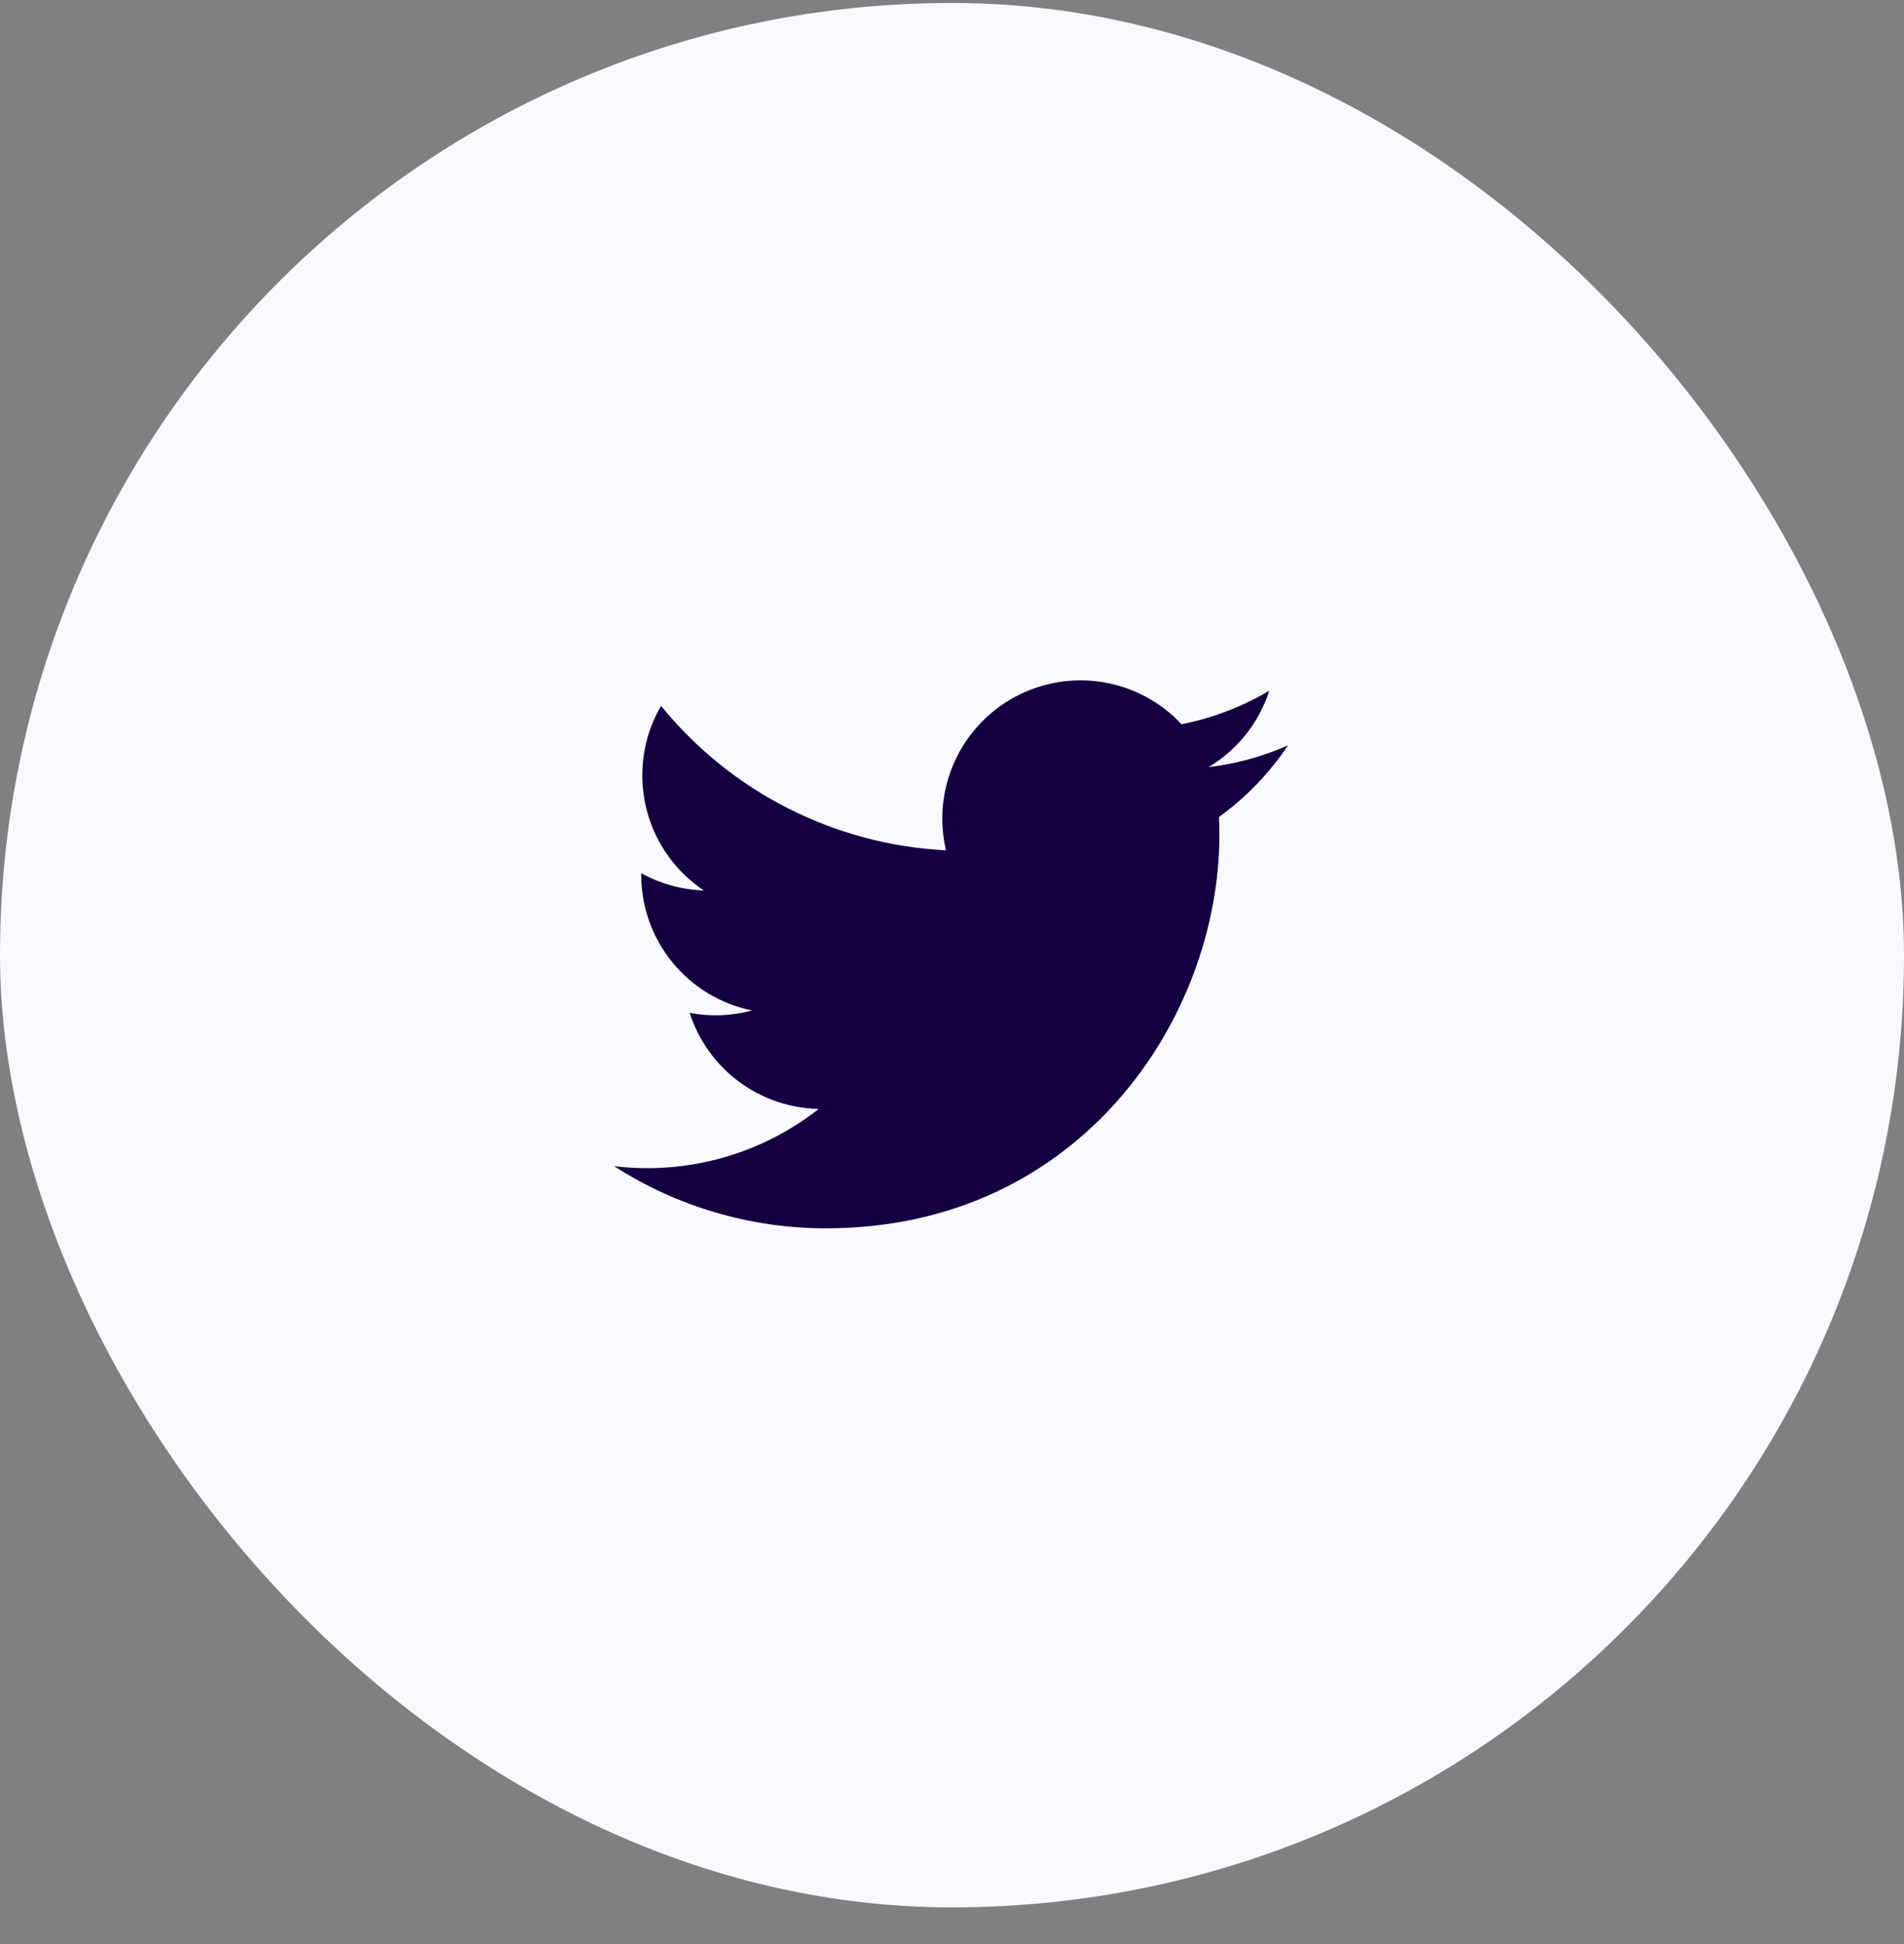 <svg width="48" height="49" viewBox="0 0 48 49" fill="none" xmlns="http://www.w3.org/2000/svg">
<rect x="0" y="0" width="48" height="49" fill="#808080" stroke="none"/>
<rect y="0.075" width="48" height="48" rx="24" fill="#F7F9FD"/>
<path d="M32.468 18.788C31.832 19.069 31.157 19.254 30.467 19.336C31.195 18.901 31.74 18.215 32 17.408C31.317 17.815 30.567 18.1 29.787 18.254C29.262 17.693 28.567 17.32 27.809 17.195C27.051 17.07 26.273 17.198 25.596 17.561C24.919 17.923 24.38 18.499 24.064 19.2C23.748 19.9 23.672 20.684 23.848 21.432C22.462 21.363 21.107 21.003 19.869 20.375C18.632 19.748 17.54 18.867 16.665 17.791C16.355 18.323 16.192 18.927 16.193 19.543C16.193 20.751 16.808 21.819 17.743 22.444C17.19 22.426 16.649 22.277 16.165 22.008V22.051C16.165 22.856 16.444 23.636 16.953 24.259C17.463 24.882 18.172 25.309 18.961 25.469C18.447 25.608 17.909 25.628 17.386 25.529C17.608 26.221 18.042 26.827 18.625 27.261C19.209 27.695 19.914 27.936 20.642 27.95C19.919 28.517 19.091 28.937 18.206 29.185C17.32 29.432 16.395 29.503 15.482 29.393C17.076 30.418 18.93 30.961 20.824 30.96C27.235 30.96 30.741 25.649 30.741 21.043C30.741 20.893 30.737 20.741 30.73 20.593C31.412 20.1 32.001 19.489 32.469 18.789L32.468 18.788Z" fill="#160042"/>
</svg>
